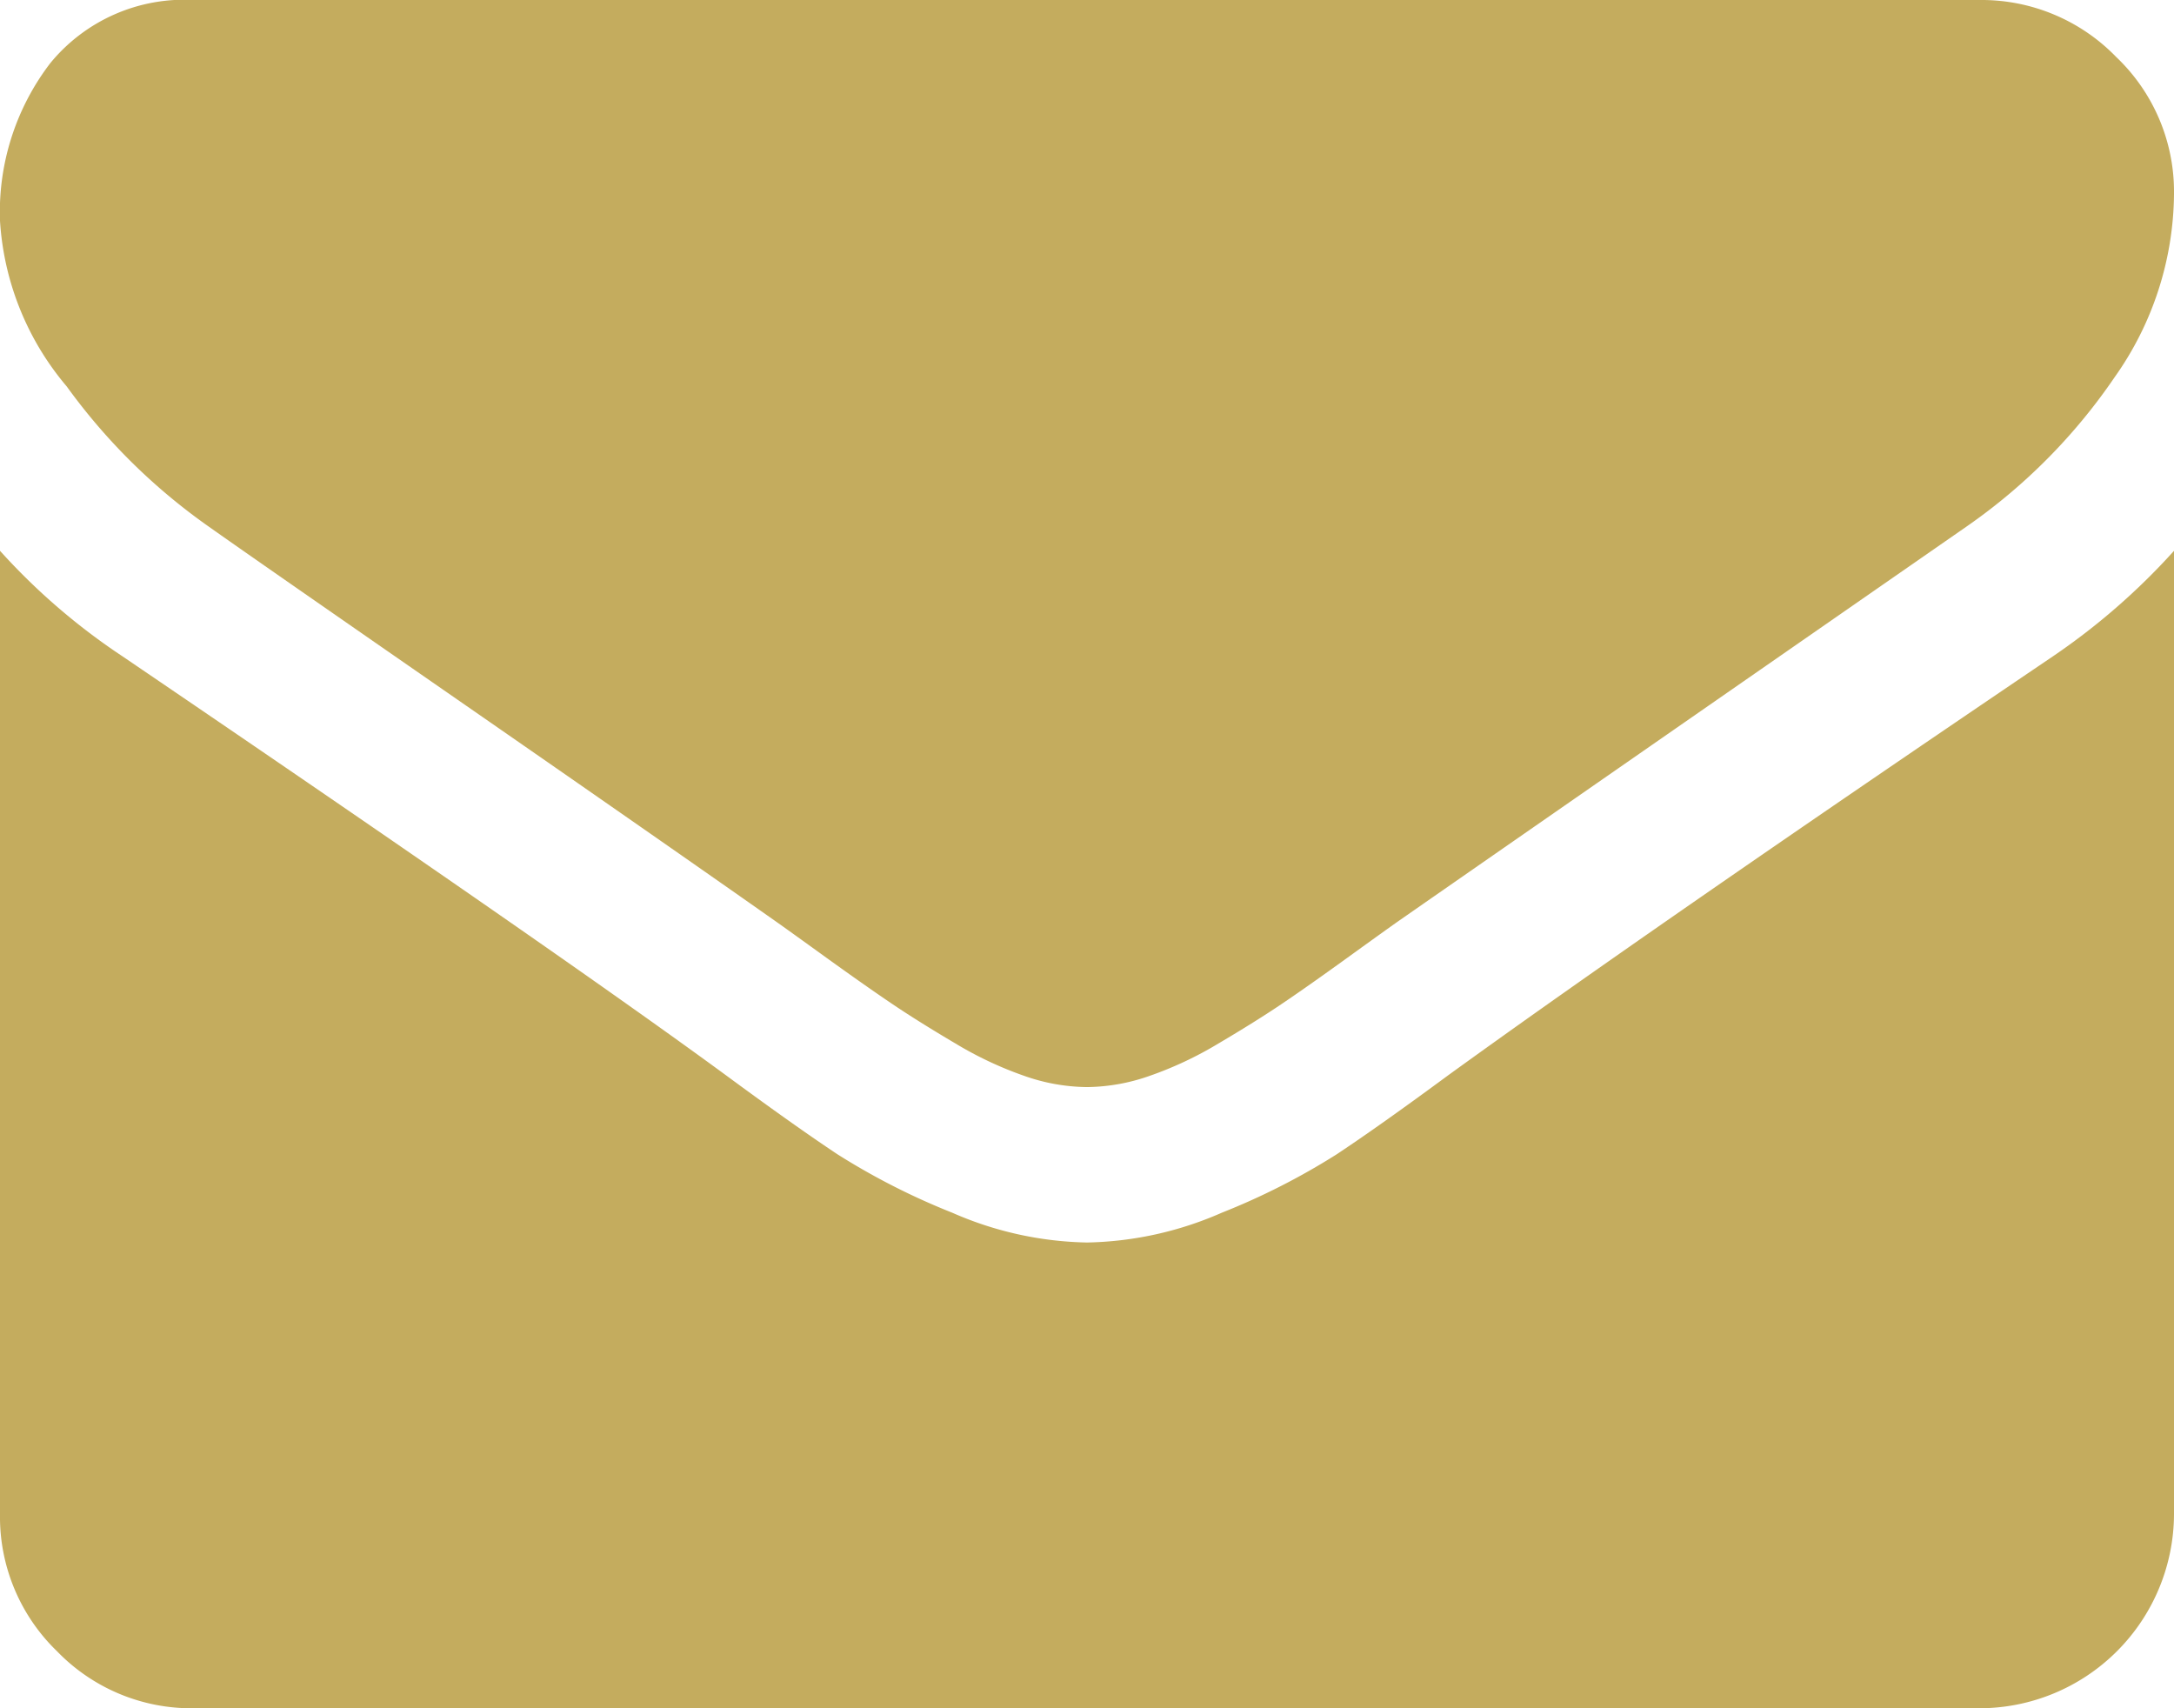 <svg xmlns="http://www.w3.org/2000/svg" width="64" height="50.286" viewBox="0 0 64 50.286">
  <path id="envelope" d="M64,16.214V44.571a5.733,5.733,0,0,1-5.715,5.715H5.714a5.5,5.5,0,0,1-4.036-1.679A5.5,5.5,0,0,1,0,44.571V16.214a18.921,18.921,0,0,0,3.607,3.107q12.929,8.786,17.75,12.321,2.036,1.5,3.3,2.339A20.433,20.433,0,0,0,28.036,35.7a10.292,10.292,0,0,0,3.929.875h.071a10.3,10.3,0,0,0,3.929-.875,20.379,20.379,0,0,0,3.375-1.714q1.267-.839,3.3-2.338,6.071-4.393,17.786-12.321A19.684,19.684,0,0,0,64,16.215Zm0-10.5a9.442,9.442,0,0,1-1.75,5.393A16.971,16.971,0,0,1,57.893,15.5Q44.464,24.821,41.179,27.107q-.357.25-1.518,1.089t-1.929,1.357q-.768.518-1.857,1.161a10.777,10.777,0,0,1-2.054.964A5.688,5.688,0,0,1,32.035,32h-.071a5.688,5.688,0,0,1-1.786-.321,10.776,10.776,0,0,1-2.054-.964q-1.089-.643-1.857-1.161T24.338,28.2q-1.161-.839-1.517-1.089-3.25-2.286-9.357-6.518T6.143,15.5a17.746,17.746,0,0,1-4.179-4.125A8.332,8.332,0,0,1,0,6.5,7.209,7.209,0,0,1,1.482,1.857,5.1,5.1,0,0,1,5.714,0H58.285A5.521,5.521,0,0,1,62.3,1.679,5.471,5.471,0,0,1,64,5.715Z" fill="#c4ac5e"/>
</svg>
